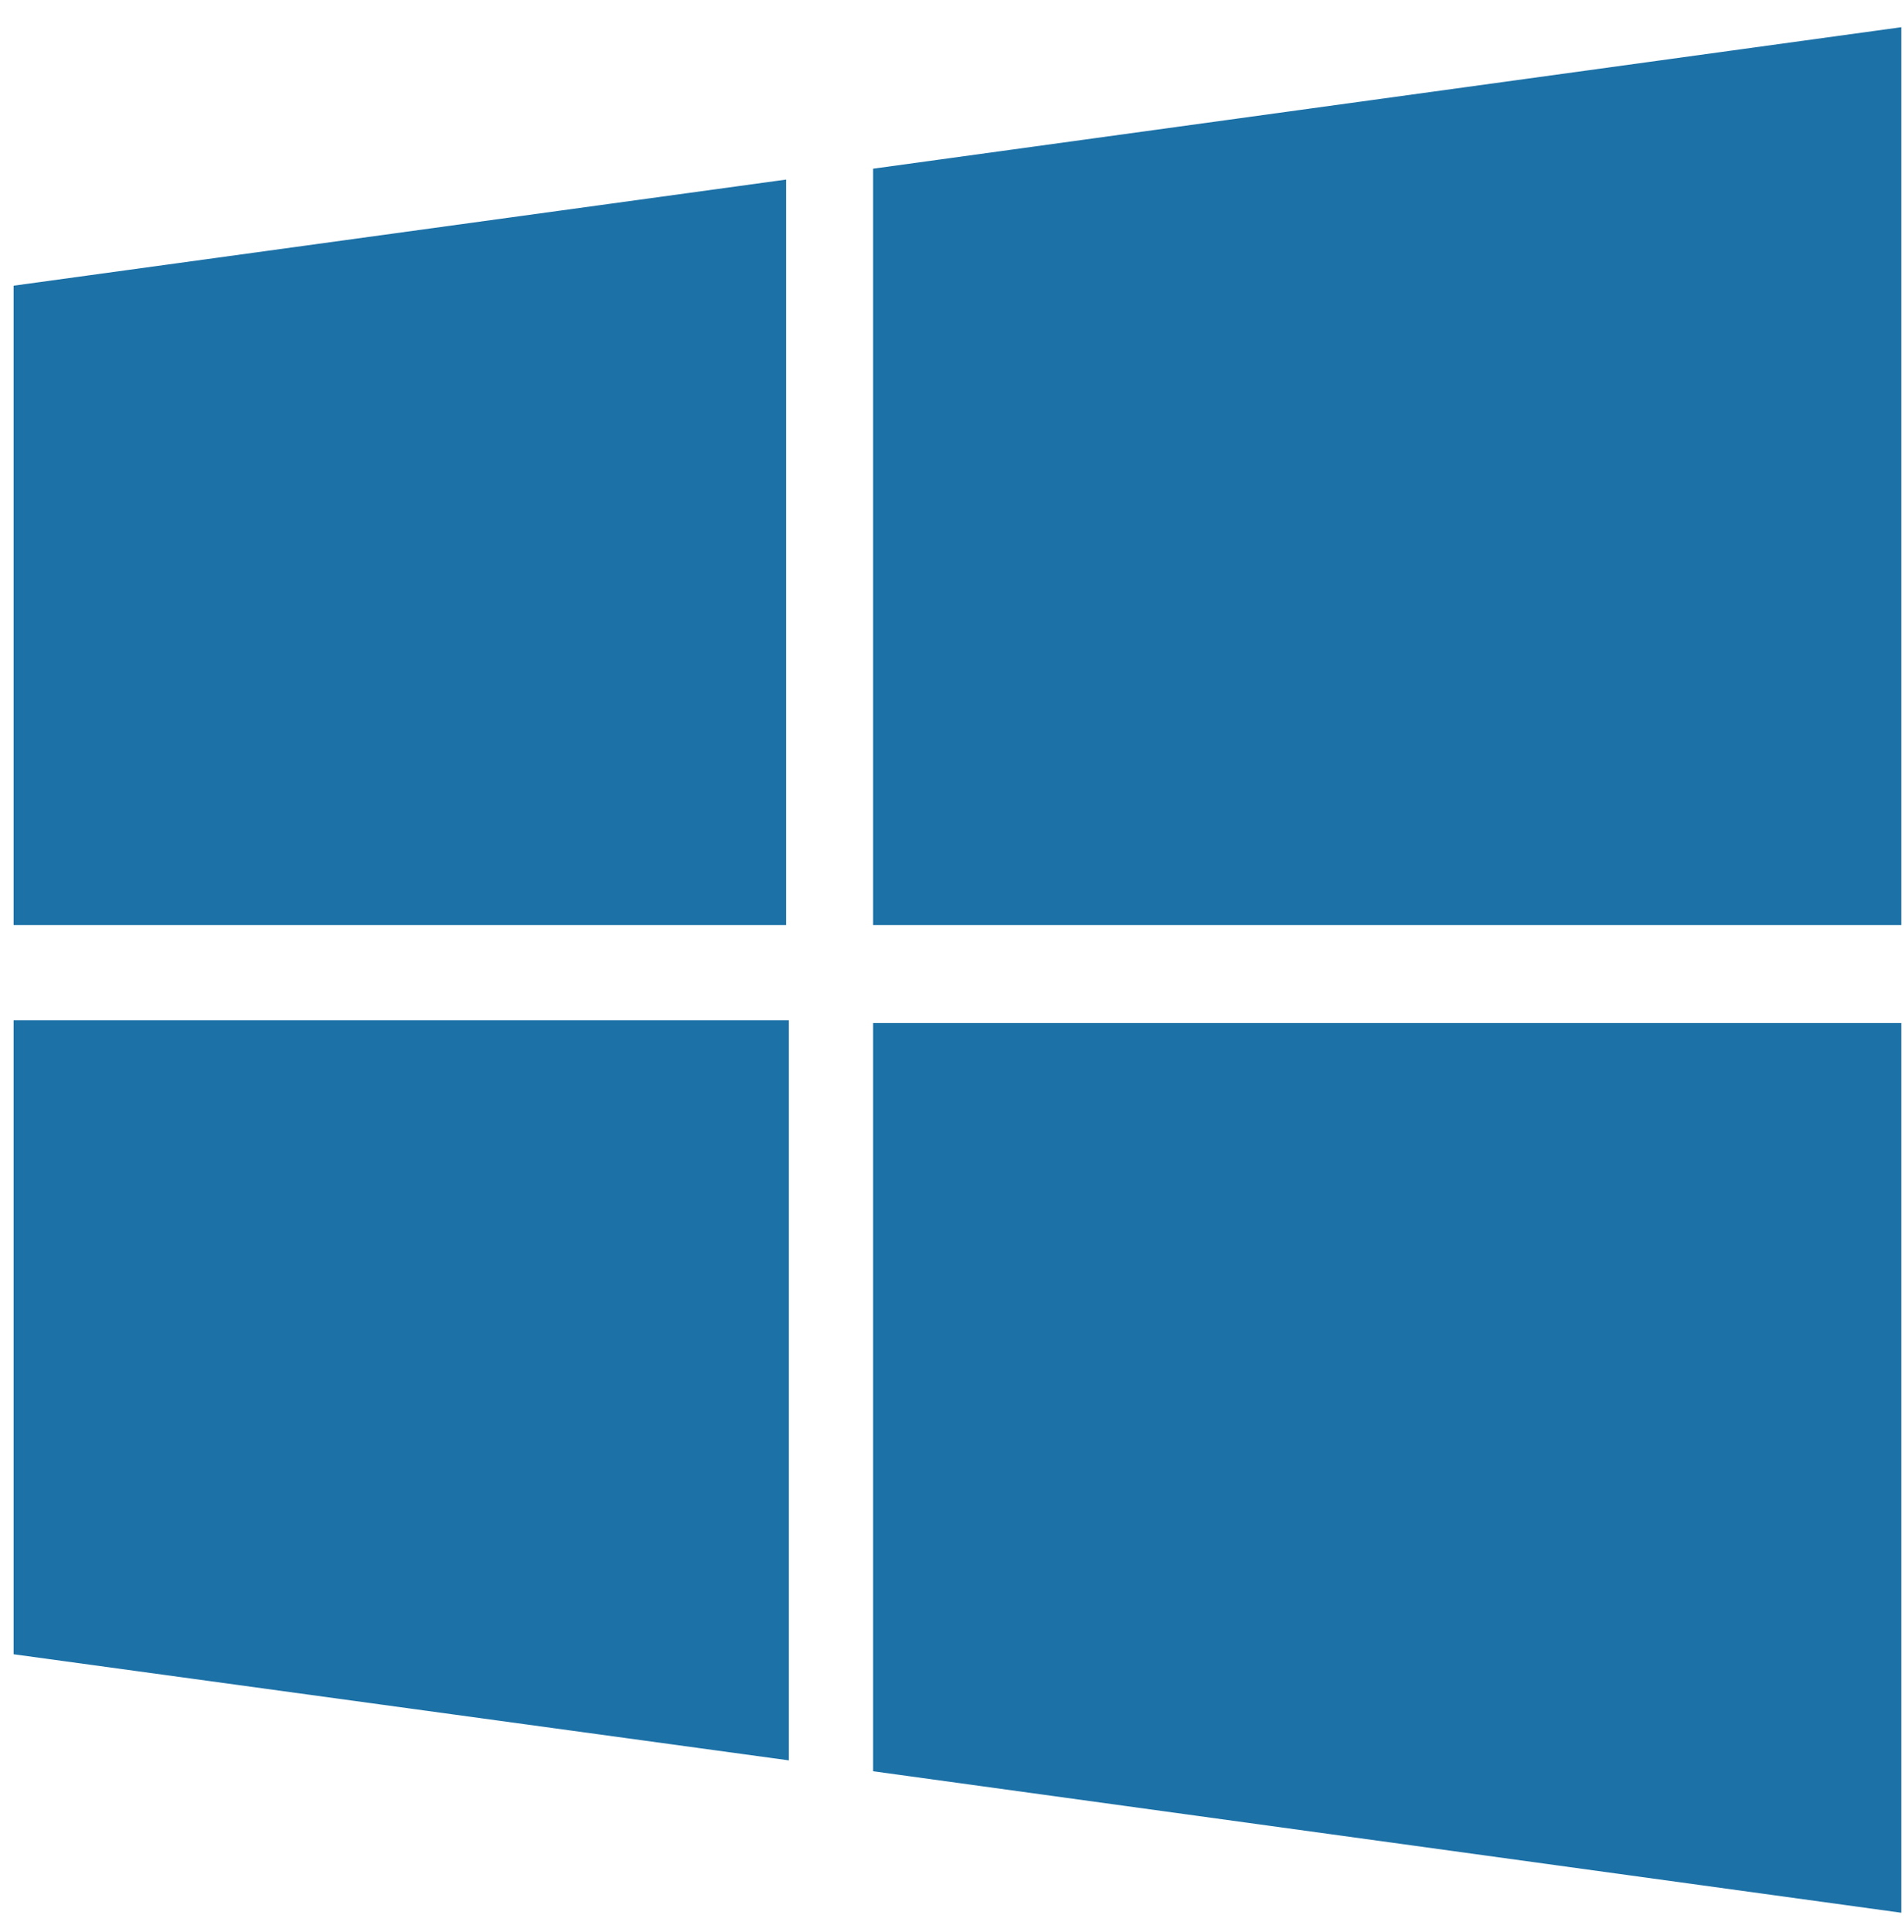 <svg version="1.2" xmlns="http://www.w3.org/2000/svg" viewBox="0 0 70 71" width="70" height="71">
	<title>windows icon 00000173848589389987785000000017980164020066592178 </title>
	<style>
		.s0 { fill: #1c71a7 } 
	</style>
	<path id="windows icon 00000173848589389987785000000017980164020066592178 " class="s0" d="m0.5 10.5l28.4-3.9v27.4h-28.4zm28.5 27v27.2l-28.5-3.9v-23.3h28.5zm3.1-31.3l37.8-5.2v33h-37.8zm37.8 31.4v32.7l-37.8-5.2v-27.5h37.8z"/>
</svg>